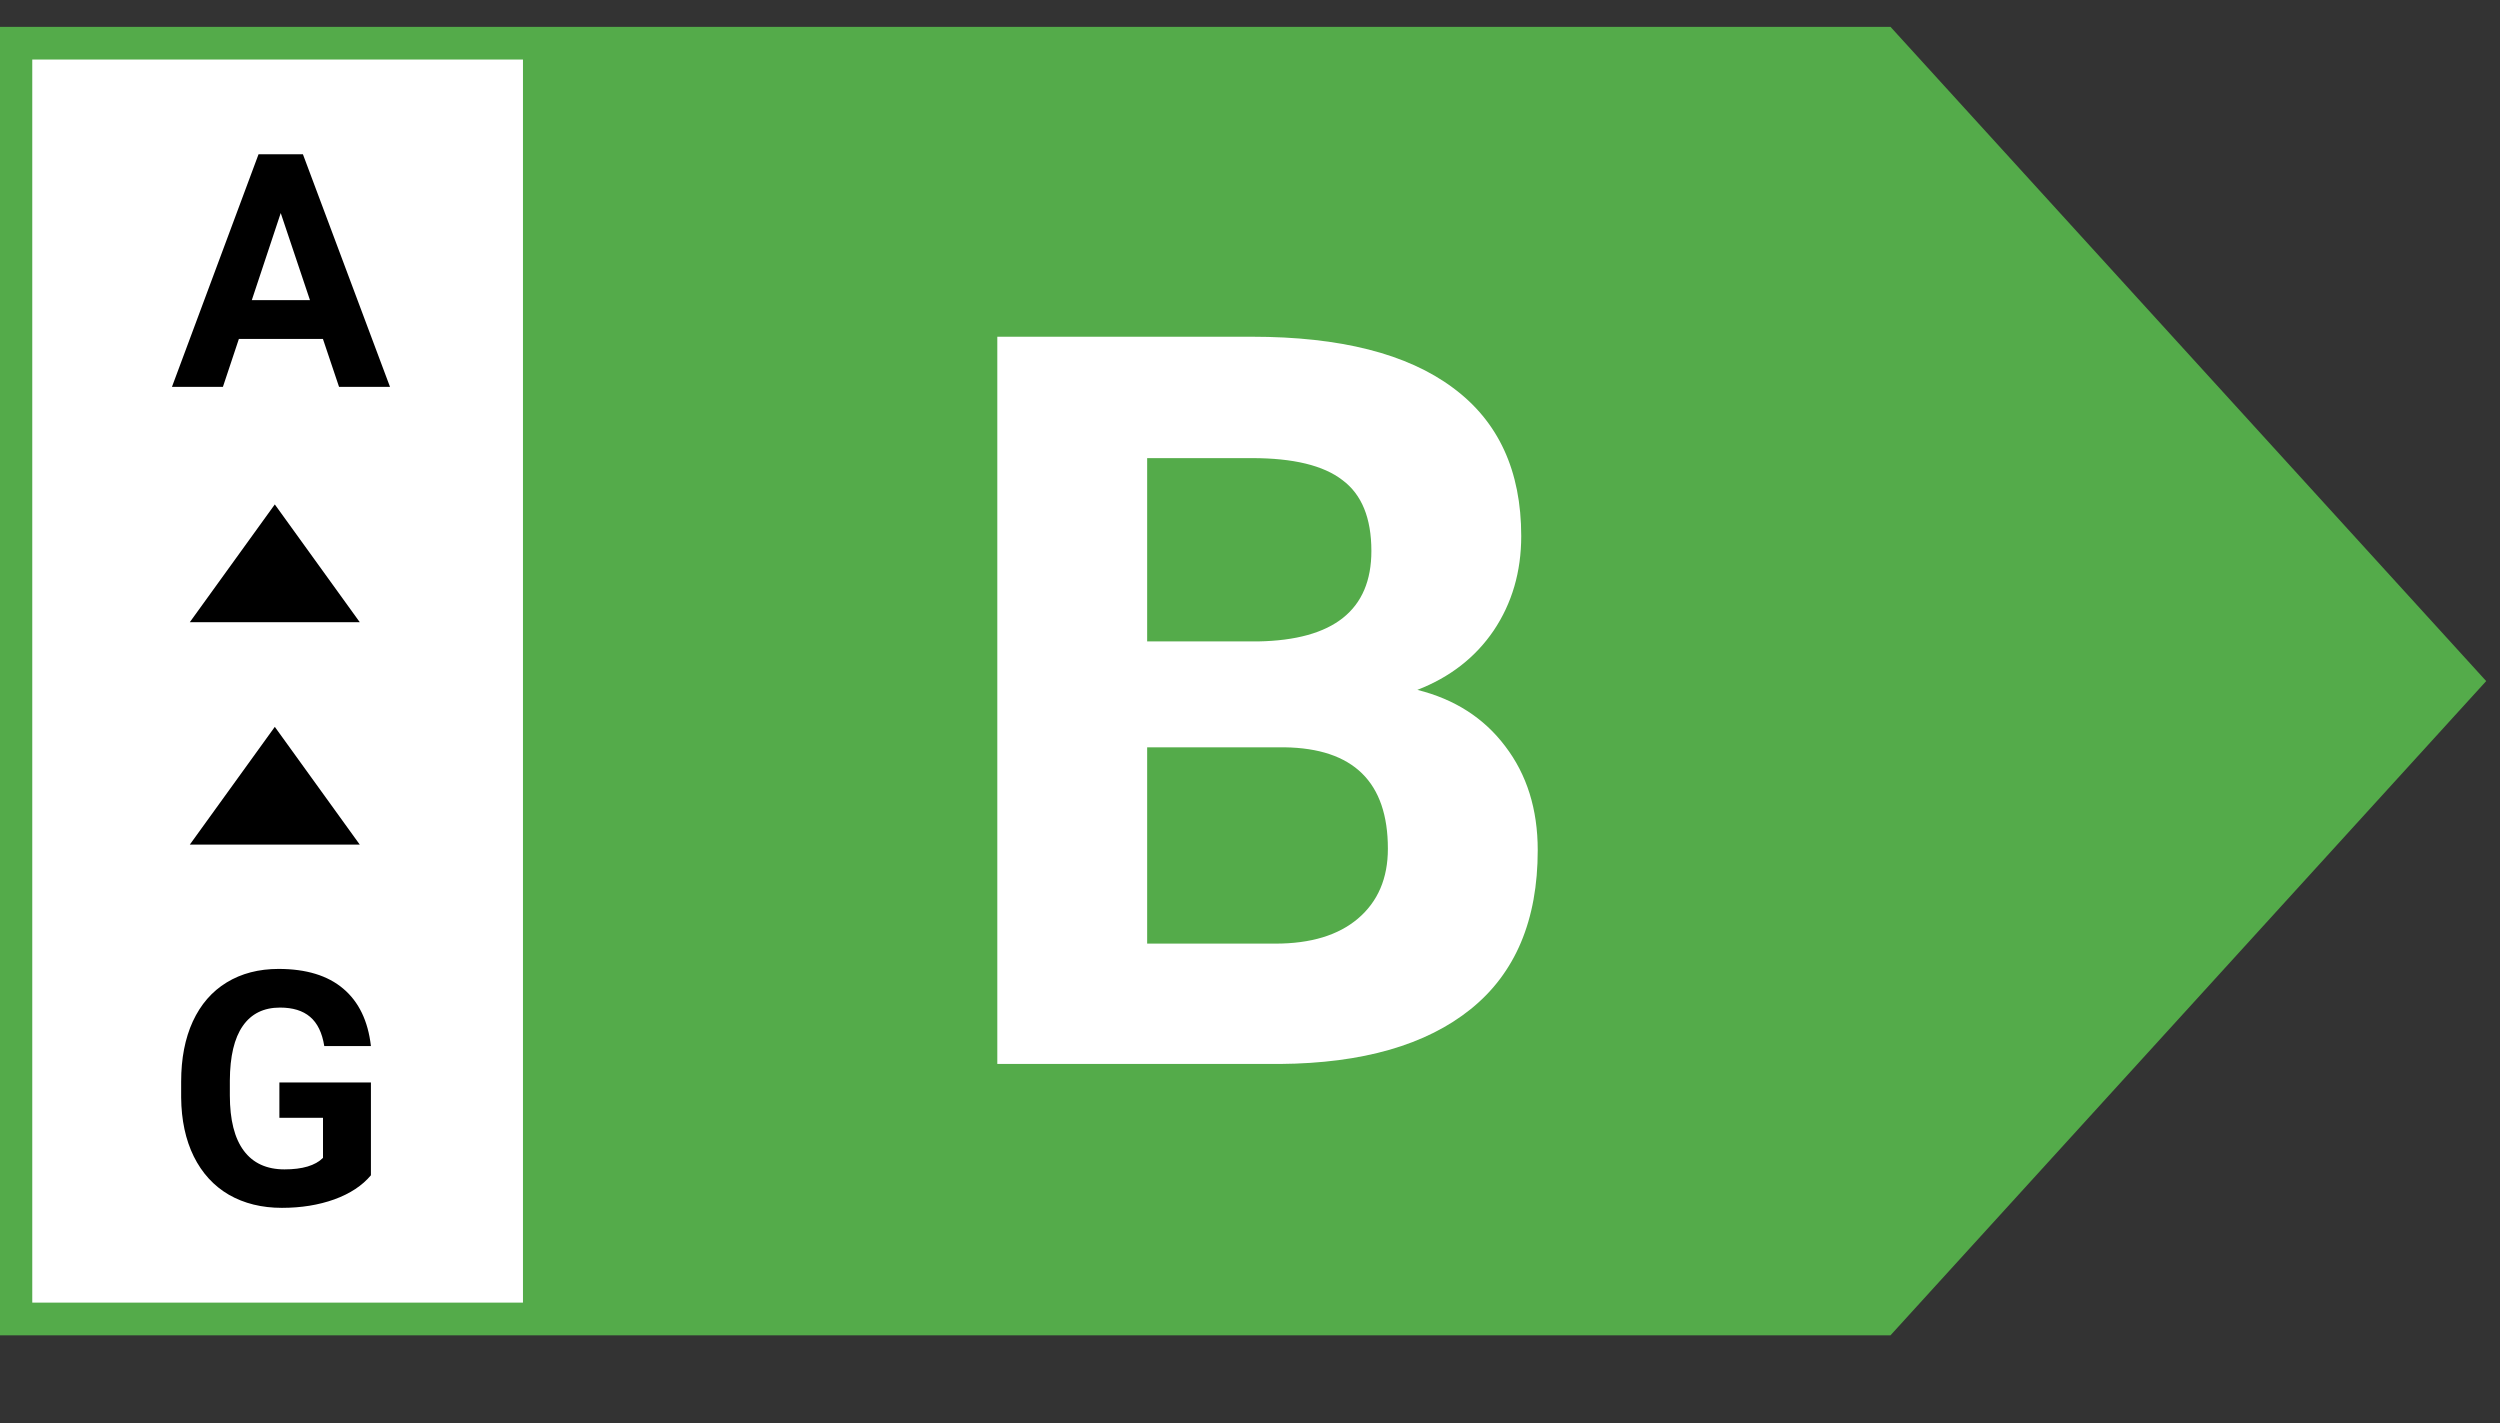 <svg width="65" height="37" viewBox="0 0 65 37" fill="none" xmlns="http://www.w3.org/2000/svg">
<rect x="0" y="0" width="65" height="37" fill="#333333" stroke="none"/>
<path fill-rule="evenodd" clip-rule="evenodd" d="M49.152 34.719L64.641 17.708L49.152 0.697L49.152 34.719ZM49.152 34.718L49.152 0.698L4.28372e-06 0.698L4.28372e-06 34.718L49.152 34.718Z" fill="#54AB4A"/>
<path d="M0.839 1.548H13.597V33.868H0.839V1.548Z" fill="white"/>
<path d="M9.644 30.557C9.419 30.826 9.102 31.035 8.693 31.184C8.283 31.331 7.829 31.404 7.33 31.404C6.807 31.404 6.348 31.291 5.952 31.064C5.558 30.834 5.254 30.502 5.038 30.067C4.825 29.633 4.715 29.122 4.71 28.535V28.123C4.71 27.52 4.811 26.998 5.013 26.558C5.218 26.115 5.511 25.777 5.893 25.544C6.278 25.309 6.728 25.192 7.243 25.192C7.96 25.192 8.521 25.363 8.925 25.706C9.329 26.047 9.569 26.544 9.644 27.197H8.431C8.376 26.851 8.252 26.598 8.061 26.437C7.873 26.277 7.613 26.197 7.281 26.197C6.857 26.197 6.534 26.356 6.313 26.674C6.091 26.992 5.979 27.466 5.976 28.095V28.481C5.976 29.115 6.097 29.594 6.338 29.918C6.579 30.242 6.932 30.404 7.397 30.404C7.865 30.404 8.198 30.304 8.398 30.105V29.062H7.264V28.144H9.644V30.557Z" fill="black"/>
<path d="M7.145 18.898L9.354 21.96H4.935L7.145 18.898Z" fill="black"/>
<path d="M7.145 13.115L9.354 16.177H4.935L7.145 13.115Z" fill="black"/>
<path d="M8.396 8.812H6.211L5.796 10.058H4.471L6.722 4.011H7.876L10.14 10.058H8.815L8.396 8.812ZM6.547 7.803H8.059L7.299 5.539L6.547 7.803Z" fill="black"/>
<path d="M25.93 27.663V8.755H32.553C34.847 8.755 36.587 9.197 37.773 10.08C38.959 10.954 39.552 12.24 39.552 13.937C39.552 14.863 39.314 15.681 38.838 16.391C38.362 17.093 37.7 17.608 36.851 17.937C37.821 18.179 38.583 18.668 39.137 19.404C39.699 20.14 39.981 21.04 39.981 22.105C39.981 23.923 39.401 25.3 38.241 26.235C37.081 27.17 35.427 27.646 33.28 27.663H25.93ZM29.826 19.43V24.534H33.163C34.081 24.534 34.795 24.317 35.306 23.884C35.825 23.443 36.085 22.837 36.085 22.066C36.085 20.335 35.189 19.456 33.397 19.43H29.826ZM29.826 16.677H32.709C34.674 16.642 35.656 15.859 35.656 14.326C35.656 13.469 35.405 12.855 34.903 12.482C34.41 12.101 33.626 11.911 32.553 11.911H29.826V16.677Z" fill="white"/>
</svg>
